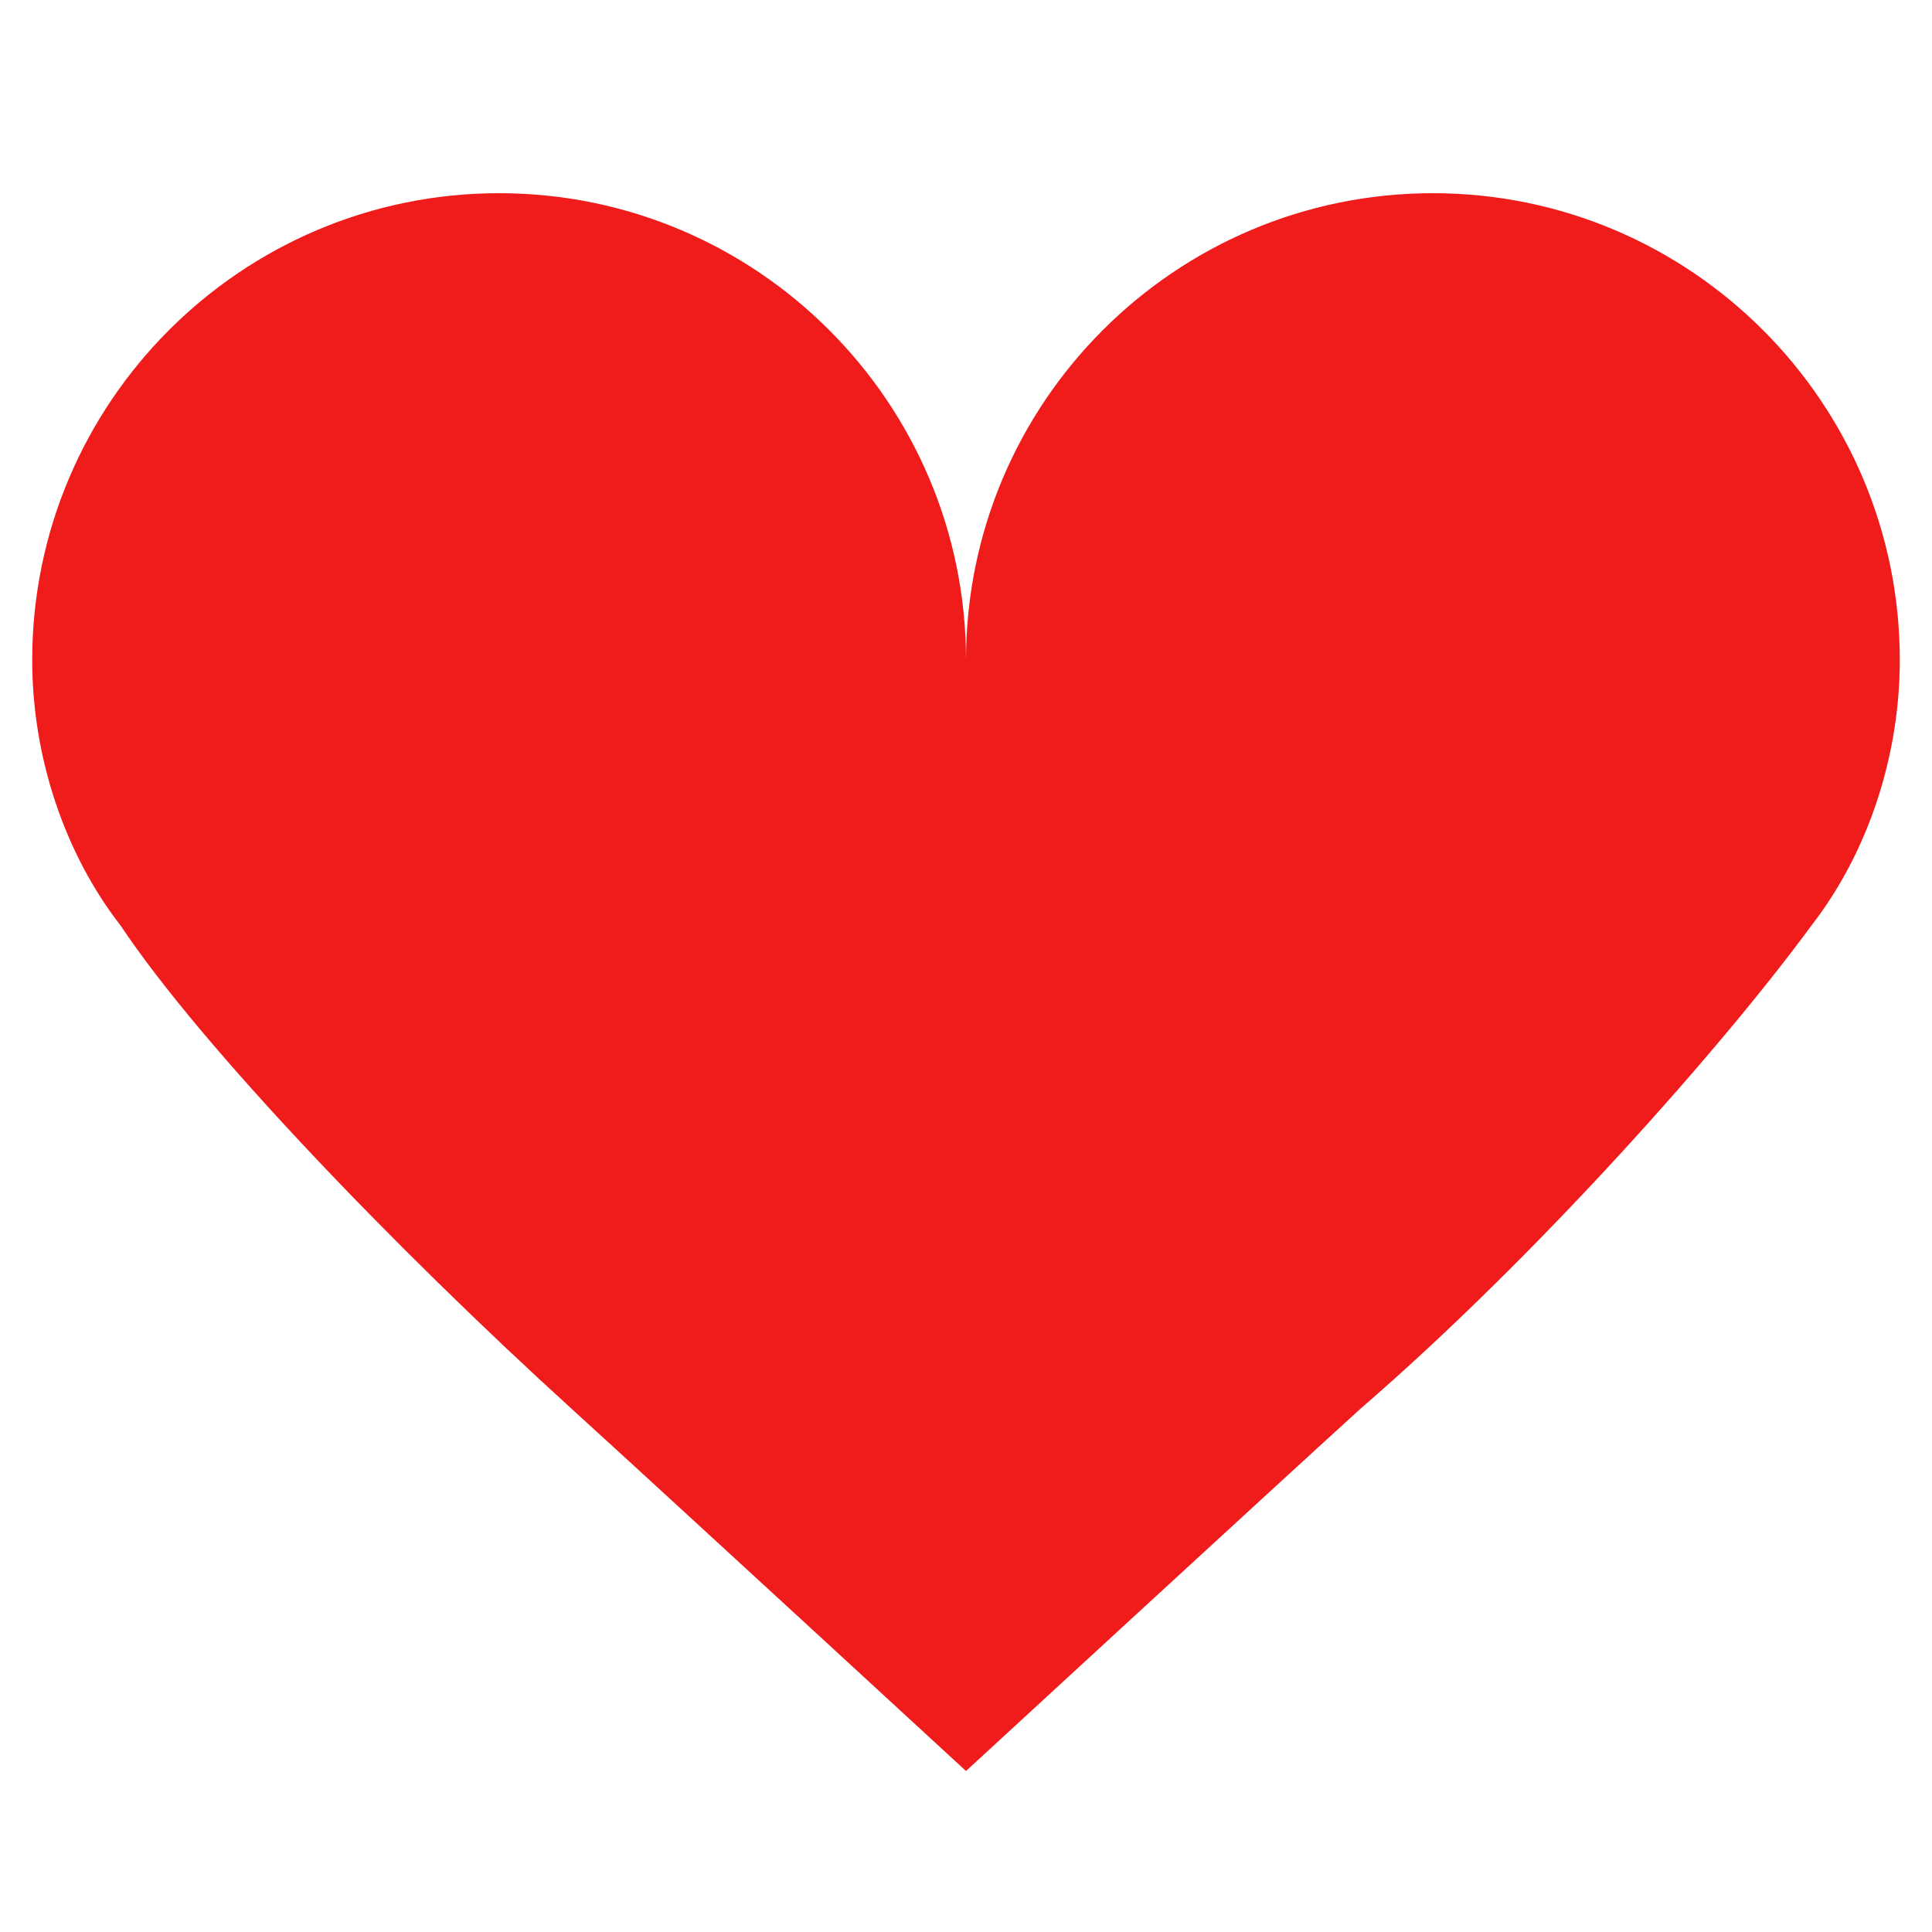 <svg width="24" height="24" viewBox="0 0 24 24" fill="none" xmlns="http://www.w3.org/2000/svg">
<path d="M17.8 2.4C14.6 2.4 12 5 12 8.2C12 5 9.4 2.4 6.2 2.4C3 2.4 0.4 5 0.4 8.2C0.4 9.4 0.8 10.6 1.5 11.5C2.5 13 4.9 15.5 7.1 17.5C8.2 18.5 12 22 12 22C12 22 15.8 18.5 16.9 17.5C19.1 15.6 21.4 13 22.5 11.5C23.2 10.6 23.6 9.4 23.6 8.2C23.6 5 21 2.4 17.8 2.4Z" fill="#F01B1B"/>
</svg>
